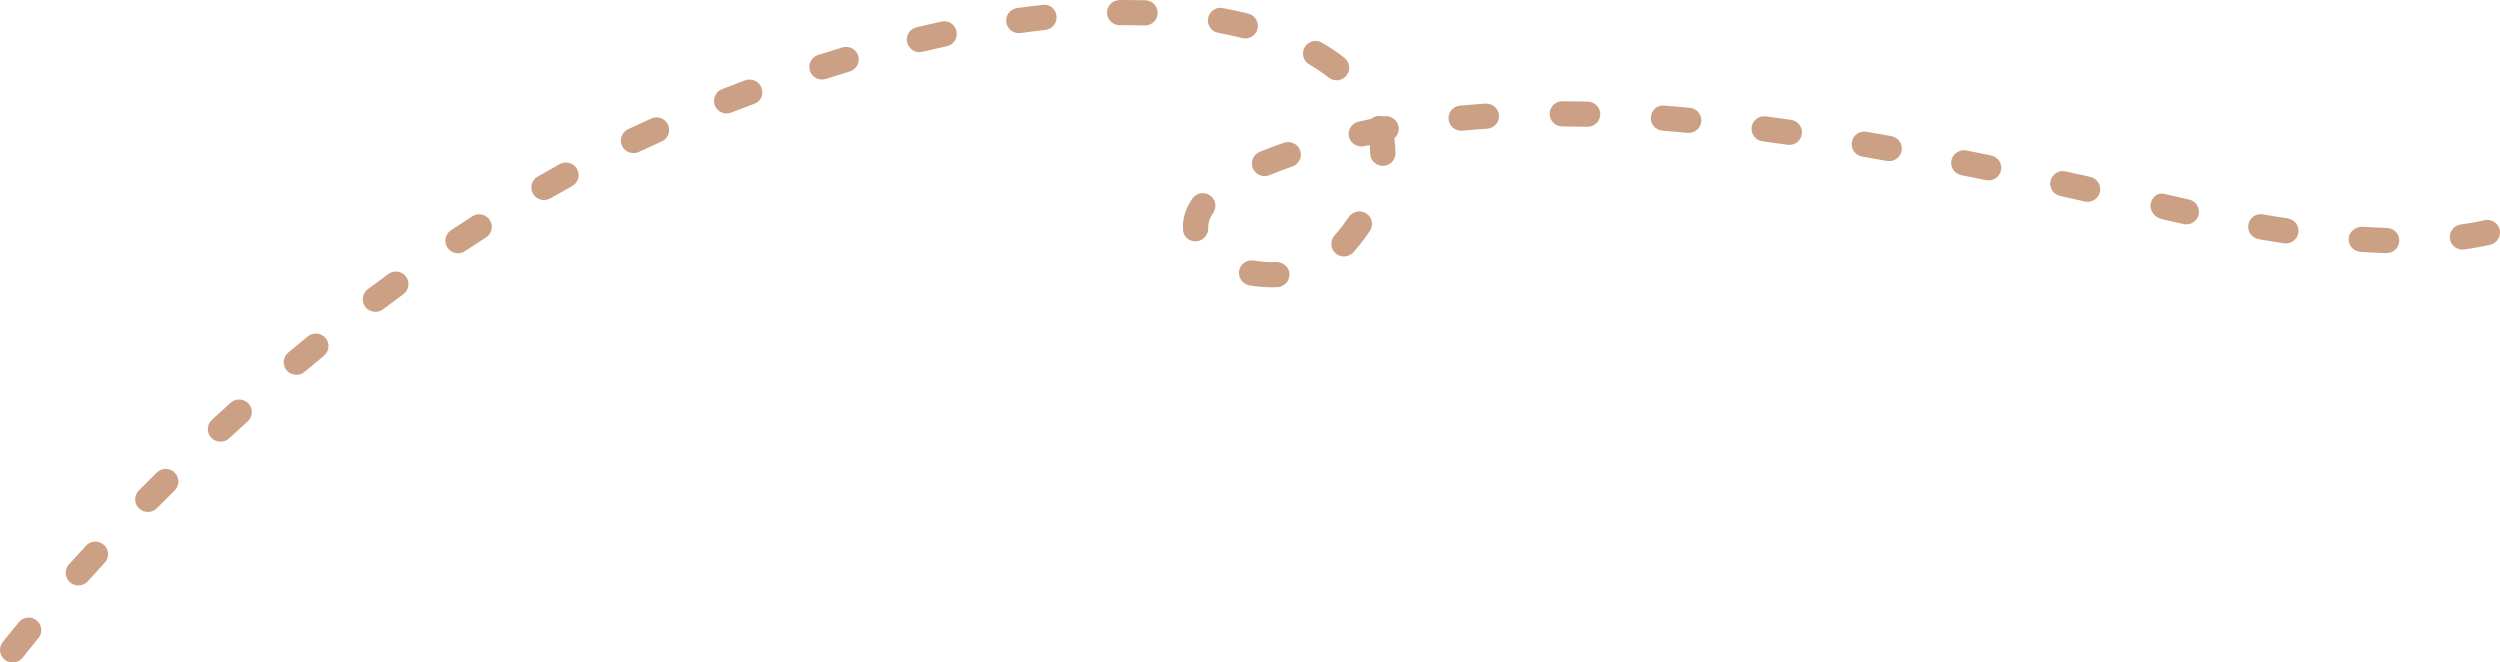   <svg xmlns="http://www.w3.org/2000/svg" x="0px" y="0px" width="100%" viewBox="0 0 200 53" style="vertical-align: middle; max-width: 100%; width: 100%;">
   <g>
    <path fill="rgb(204,160,133)" d="M1.013,53c-0.218,0-0.436-0.07-0.619-0.209c-0.443-0.34-0.525-0.975-0.185-1.415c0,0,0.447-0.573,1.3-1.601    c0.354-0.43,0.995-0.496,1.422-0.139c0.433,0.354,0.498,0.986,0.14,1.416c-0.818,0.992-1.251,1.549-1.254,1.559    C1.613,52.864,1.316,53,1.013,53">
    </path>
    <path fill="rgb(204,160,133)" d="M6.268,46.836c-0.241,0-0.483-0.084-0.675-0.256c-0.419-0.373-0.452-1.01-0.081-1.424    c0.433-0.479,0.89-0.982,1.377-1.506c0.375-0.41,1.019-0.431,1.429-0.053c0.412,0.379,0.436,1.018,0.058,1.424    c-0.48,0.514-0.93,1.01-1.354,1.481C6.821,46.726,6.542,46.836,6.268,46.836">
    </path>
    <path fill="rgb(204,160,133)" d="M11.826,40.957c-0.258,0-0.515-0.098-0.711-0.287c-0.4-0.393-0.403-1.032-0.011-1.428l1.436-1.434    c0.394-0.395,1.04-0.395,1.434,0c0.396,0.393,0.396,1.031,0,1.423l-1.427,1.427C12.348,40.857,12.086,40.957,11.826,40.957">
    </path>
    <path fill="rgb(204,160,133)" d="M17.64,35.334c-0.272,0-0.544-0.107-0.743-0.318c-0.38-0.41-0.358-1.049,0.052-1.426l1.506-1.372    c0.406-0.368,1.046-0.34,1.429,0.069c0.375,0.41,0.345,1.052-0.072,1.424l-1.483,1.356C18.135,35.247,17.886,35.334,17.64,35.334">
    </path>
    <path fill="rgb(204,160,133)" d="M23.711,29.986c-0.286,0-0.572-0.121-0.776-0.357c-0.356-0.424-0.307-1.063,0.122-1.42l1.565-1.298    c0.426-0.351,1.064-0.291,1.426,0.135c0.357,0.43,0.293,1.065-0.136,1.42l-1.546,1.283C24.175,29.91,23.939,29.986,23.711,29.986">
    </path>
    <path fill="rgb(204,160,133)" d="M30.037,24.947c-0.307,0-0.61-0.139-0.811-0.399c-0.333-0.445-0.246-1.077,0.201-1.414l1.635-1.211    c0.443-0.336,1.087-0.243,1.417,0.211c0.332,0.445,0.235,1.076-0.215,1.403l-1.615,1.207    C30.461,24.877,30.252,24.947,30.037,24.947">
    </path>
    <path fill="rgb(204,160,133)" d="M101.736,22.982c-0.612,0-1.213-0.052-1.787-0.156c-0.551-0.1-0.916-0.625-0.818-1.173    c0.103-0.544,0.607-0.899,1.183-0.812c0.454,0.083,0.936,0.128,1.422,0.128l0.361-0.011c0.543,0,1.035,0.399,1.061,0.955    c0.028,0.555-0.4,1.03-0.957,1.058L101.736,22.982z">
    </path>
    <path fill="rgb(204,160,133)" d="M107.519,20.518c-0.237,0-0.474-0.076-0.665-0.246c-0.422-0.365-0.466-1-0.102-1.42    c0.434-0.496,0.818-0.996,1.155-1.496c0.314-0.465,0.954-0.579,1.405-0.278c0.467,0.309,0.59,0.935,0.277,1.396    c-0.379,0.569-0.818,1.138-1.307,1.697C108.082,20.4,107.799,20.518,107.519,20.518">
    </path>
    <path fill="rgb(204,160,133)" d="M36.639,20.262c-0.326,0-0.647-0.156-0.841-0.448c-0.311-0.461-0.188-1.086,0.279-1.395    c0.562-0.375,1.129-0.747,1.701-1.114c0.468-0.302,1.097-0.174,1.401,0.294c0.307,0.465,0.174,1.09-0.296,1.392    c-0.565,0.368-1.129,0.732-1.684,1.101C37.028,20.206,36.834,20.262,36.639,20.262">
    </path>
    <path fill="rgb(204,160,133)" d="M190.931,20.248h-0.033c-0.679-0.021-1.371-0.052-2.057-0.097c-0.559-0.039-0.98-0.518-0.947-1.073    c0.042-0.555,0.55-0.93,1.078-0.94c0.668,0.046,1.329,0.077,1.99,0.097c0.559,0.018,0.998,0.483,0.979,1.039    C191.924,19.818,191.474,20.248,190.931,20.248">
    </path>
    <path fill="rgb(204,160,133)" d="M196.995,19.966c-0.5,0-0.933-0.364-1.005-0.867c-0.075-0.552,0.311-1.062,0.865-1.139    c0.649-0.086,1.286-0.201,1.9-0.344c0.535-0.115,1.094,0.209,1.22,0.754c0.124,0.541-0.215,1.082-0.759,1.211    c-0.676,0.156-1.372,0.277-2.084,0.378C197.084,19.963,197.041,19.966,196.995,19.966">
    </path>
    <path fill="rgb(204,160,133)" d="M182.867,19.474c-0.051,0-0.098-0.004-0.15-0.011c-0.684-0.101-1.362-0.215-2.023-0.33    c-0.553-0.097-0.921-0.618-0.825-1.167c0.098-0.545,0.597-0.92,1.172-0.819c0.651,0.115,1.306,0.223,1.978,0.323    c0.549,0.083,0.935,0.593,0.85,1.145C183.795,19.116,183.362,19.474,182.867,19.474">
    </path>
    <path fill="rgb(204,160,133)" d="M95.64,19.307c-0.508,0-0.94-0.343-0.994-0.856c-0.004-0.053-0.014-0.306-0.011-0.354    c0-0.718,0.25-1.479,0.75-2.207c0.314-0.458,0.944-0.58,1.405-0.267c0.464,0.312,0.583,0.937,0.269,1.399    c-0.265,0.388-0.401,0.766-0.401,1.124c0.061,0.552-0.342,1.097-0.9,1.156C95.719,19.304,95.679,19.307,95.64,19.307">
    </path>
    <path fill="rgb(204,160,133)" d="M174.904,17.95c-0.075,0-0.146-0.007-0.222-0.024l-1.751-0.399c-0.547-0.125-1-0.693-0.876-1.235    c0.125-0.541,0.551-0.92,1.101-0.781c0.004,0,0.232,0.057,0.232,0.057l1.737,0.395c0.546,0.122,0.89,0.66,0.765,1.205    C175.785,17.634,175.368,17.95,174.904,17.95">
    </path>
    <path fill="rgb(204,160,133)" d="M167.008,16.142c-0.075,0-0.149-0.007-0.222-0.024l-1.977-0.441c-0.55-0.121-0.89-0.659-0.768-1.201    c0.117-0.542,0.668-0.888,1.207-0.764l1.98,0.441c0.546,0.122,0.89,0.663,0.765,1.204    C167.891,15.827,167.472,16.142,167.008,16.142">
    </path>
    <path fill="rgb(204,160,133)" d="M43.52,16.003c-0.351,0-0.691-0.181-0.879-0.503c-0.279-0.482-0.112-1.1,0.372-1.378    c0.59-0.333,1.18-0.667,1.772-0.996c0.489-0.271,1.108-0.094,1.378,0.392c0.272,0.486,0.096,1.1-0.393,1.371    c-0.586,0.323-1.169,0.649-1.745,0.982C43.865,15.961,43.691,16.003,43.52,16.003">
    </path>
    <path fill="rgb(204,160,133)" d="M159.091,14.431c-0.068,0-0.136-0.007-0.204-0.021l-1.98-0.398c-0.549-0.111-0.903-0.642-0.795-1.187    c0.109-0.542,0.659-0.882,1.193-0.792l1.988,0.406c0.548,0.111,0.904,0.642,0.787,1.187    C159.984,14.105,159.562,14.431,159.091,14.431">
    </path>
    <path fill="rgb(204,160,133)" d="M101.168,14.087c-0.398,0-0.773-0.232-0.938-0.618c-0.215-0.514,0.028-1.104,0.546-1.319    c0.433-0.18,0.897-0.357,1.381-0.534l0.575-0.201c0.533-0.17,1.104,0.104,1.286,0.632c0.179,0.524-0.103,1.096-0.637,1.277    l-0.536,0.188c-0.453,0.163-0.883,0.333-1.289,0.503C101.428,14.063,101.295,14.087,101.168,14.087">
    </path>
    <path fill="rgb(204,160,133)" d="M110.627,13.268c-0.555,0-1.008-0.444-1.012-0.996c-0.004-0.225-0.018-0.451-0.041-0.676    c-0.15,0.031-0.301,0.066-0.451,0.097c-0.541,0.122-1.086-0.222-1.209-0.763c-0.12-0.542,0.223-1.08,0.77-1.201    c0.332-0.076,0.668-0.146,1.004-0.215c0.111-0.094,0.242-0.17,0.393-0.208c0.203-0.052,0.404-0.042,0.578,0.014    c0.015-0.003,0.027-0.003,0.037-0.007c0.547-0.118,1.074,0.253,1.187,0.798c0.066,0.368-0.067,0.726-0.333,0.954    c0.054,0.393,0.086,0.789,0.089,1.187c0.007,0.556-0.443,1.014-1,1.017H110.627z">
    </path>
    <path fill="rgb(204,160,133)" d="M151.135,12.89c-0.061,0-0.118-0.003-0.18-0.014l-1.985-0.351c-0.555-0.097-0.919-0.618-0.825-1.166    c0.096-0.545,0.601-0.913,1.171-0.819l1.997,0.354c0.551,0.094,0.918,0.618,0.818,1.166    C152.046,12.546,151.617,12.89,151.135,12.89">
    </path>
    <path fill="rgb(204,160,133)" d="M50.684,12.251c-0.375,0-0.743-0.211-0.916-0.576c-0.239-0.5-0.024-1.104,0.483-1.34    c0.614-0.291,1.232-0.576,1.851-0.854c0.508-0.236,1.115-0.007,1.34,0.5c0.235,0.507,0.007,1.104-0.5,1.333    c-0.607,0.278-1.218,0.555-1.827,0.839C50.977,12.22,50.83,12.251,50.684,12.251">
    </path>
    <path fill="rgb(204,160,133)" d="M143.145,11.592c-0.051,0-0.098-0.003-0.146-0.011c-0.668-0.097-1.333-0.188-1.994-0.274    c-0.555-0.073-0.943-0.58-0.873-1.132c0.072-0.548,0.551-0.923,1.14-0.867c0.665,0.086,1.341,0.184,2.021,0.281    c0.55,0.08,0.936,0.59,0.854,1.142C144.072,11.231,143.641,11.592,143.145,11.592">
    </path>
    <path fill="rgb(204,160,133)" d="M135.095,10.63c-0.033,0-0.064,0-0.095-0.003c-0.672-0.063-1.34-0.121-2.004-0.173    c-0.557-0.045-0.973-0.527-0.929-1.083c0.048-0.552,0.475-0.985,1.091-0.923c0.672,0.052,1.347,0.111,2.029,0.174    c0.557,0.052,0.968,0.541,0.914,1.097C136.057,10.238,135.616,10.63,135.095,10.63">
    </path>
    <path fill="rgb(204,160,133)" d="M116.895,10.46c-0.519,0-0.961-0.389-1.009-0.913c-0.054-0.552,0.354-1.044,0.914-1.097    c0.672-0.062,1.359-0.118,2.045-0.167c0.546-0.007,1.036,0.386,1.078,0.941c0.033,0.555-0.39,1.034-0.945,1.072    c-0.669,0.042-1.329,0.097-1.991,0.16C116.959,10.46,116.926,10.46,116.895,10.46">
    </path>
    <path fill="rgb(204,160,133)" d="M127.01,10.142h-0.022c-0.672-0.014-1.344-0.024-2.009-0.028c-0.56-0.003-1.01-0.455-1.006-1.013    c0.004-0.552,0.453-1,1.014-1h0.008c0.672,0.003,1.348,0.014,2.037,0.028c0.557,0.01,0.999,0.472,0.988,1.027    C128.01,9.704,127.56,10.142,127.01,10.142">
    </path>
    <path fill="rgb(204,160,133)" d="M58.133,9.076c-0.405,0-0.787-0.239-0.944-0.635c-0.204-0.517,0.051-1.103,0.572-1.308l1.797-0.691    c0.539-0.215,1.162,0.042,1.357,0.562c0.201,0.517-0.014,1.083-0.532,1.281l-1.879,0.719C58.383,9.055,58.257,9.076,58.133,9.076">
    </path>
    <path fill="rgb(204,160,133)" d="M106.926,6.421c-0.223,0-0.44-0.07-0.631-0.215c-0.475-0.372-0.992-0.726-1.558-1.055    c-0.481-0.281-0.642-0.895-0.36-1.378c0.281-0.482,0.904-0.642,1.387-0.357c0.646,0.378,1.244,0.781,1.789,1.208    c0.44,0.344,0.512,0.983,0.168,1.417C107.521,6.289,107.225,6.421,106.926,6.421">
    </path>
    <path fill="rgb(204,160,133)" d="M65.757,6.361c-0.429,0-0.827-0.271-0.964-0.697c-0.169-0.531,0.124-1.097,0.652-1.267    c0.661-0.212,1.309-0.413,1.952-0.607c0.532-0.153,1.103,0.142,1.261,0.673c0.161,0.531-0.143,1.094-0.677,1.256    c-0.628,0.188-1.269,0.389-1.914,0.594C65.963,6.348,65.857,6.361,65.757,6.361">
    </path>
    <path fill="rgb(204,160,133)" d="M73.556,4.171c-0.457,0-0.872-0.309-0.982-0.77c-0.132-0.542,0.199-1.086,0.747-1.215    c0.671-0.163,1.34-0.313,1.992-0.458c0.565-0.135,1.087,0.226,1.206,0.771c0.121,0.542-0.222,1.079-0.773,1.197    c-0.638,0.142-1.292,0.291-1.954,0.448C73.713,4.165,73.631,4.171,73.556,4.171">
    </path>
    <path fill="rgb(204,160,133)" d="M99.618,3.075c-0.082,0-0.169-0.01-0.255-0.031c-0.61-0.156-1.248-0.295-1.903-0.417    c-0.555-0.097-0.916-0.625-0.815-1.17c0.096-0.545,0.646-0.937,1.176-0.809c0.707,0.128,1.392,0.274,2.05,0.444    c0.542,0.135,0.865,0.687,0.726,1.229C100.478,2.773,100.068,3.075,99.618,3.075">
    </path>
    <path fill="rgb(204,160,133)" d="M81.505,2.651c-0.5,0-0.934-0.364-1.005-0.867c-0.075-0.552,0.311-1.062,0.865-1.139    c0.689-0.094,1.368-0.177,2.036-0.25c0.607-0.09,1.057,0.34,1.118,0.889c0.061,0.552-0.338,1.052-0.893,1.11    c-0.651,0.073-1.31,0.156-1.982,0.25C81.594,2.648,81.55,2.651,81.505,2.651">
    </path>
    <path fill="rgb(204,160,133)" d="M91.603,2.034h-0.03c-0.478-0.014-0.958-0.021-1.446-0.021l-0.532,0.003h-0.019    c-0.553,0-1.003-0.437-1.014-0.989c-0.01-0.556,0.436-1.014,0.996-1.024L90.127,0c0.508,0,1.01,0.007,1.504,0.021    c0.56,0.018,1,0.479,0.982,1.035C92.599,1.604,92.149,2.034,91.603,2.034">
    </path>
   </g>
  </svg>
